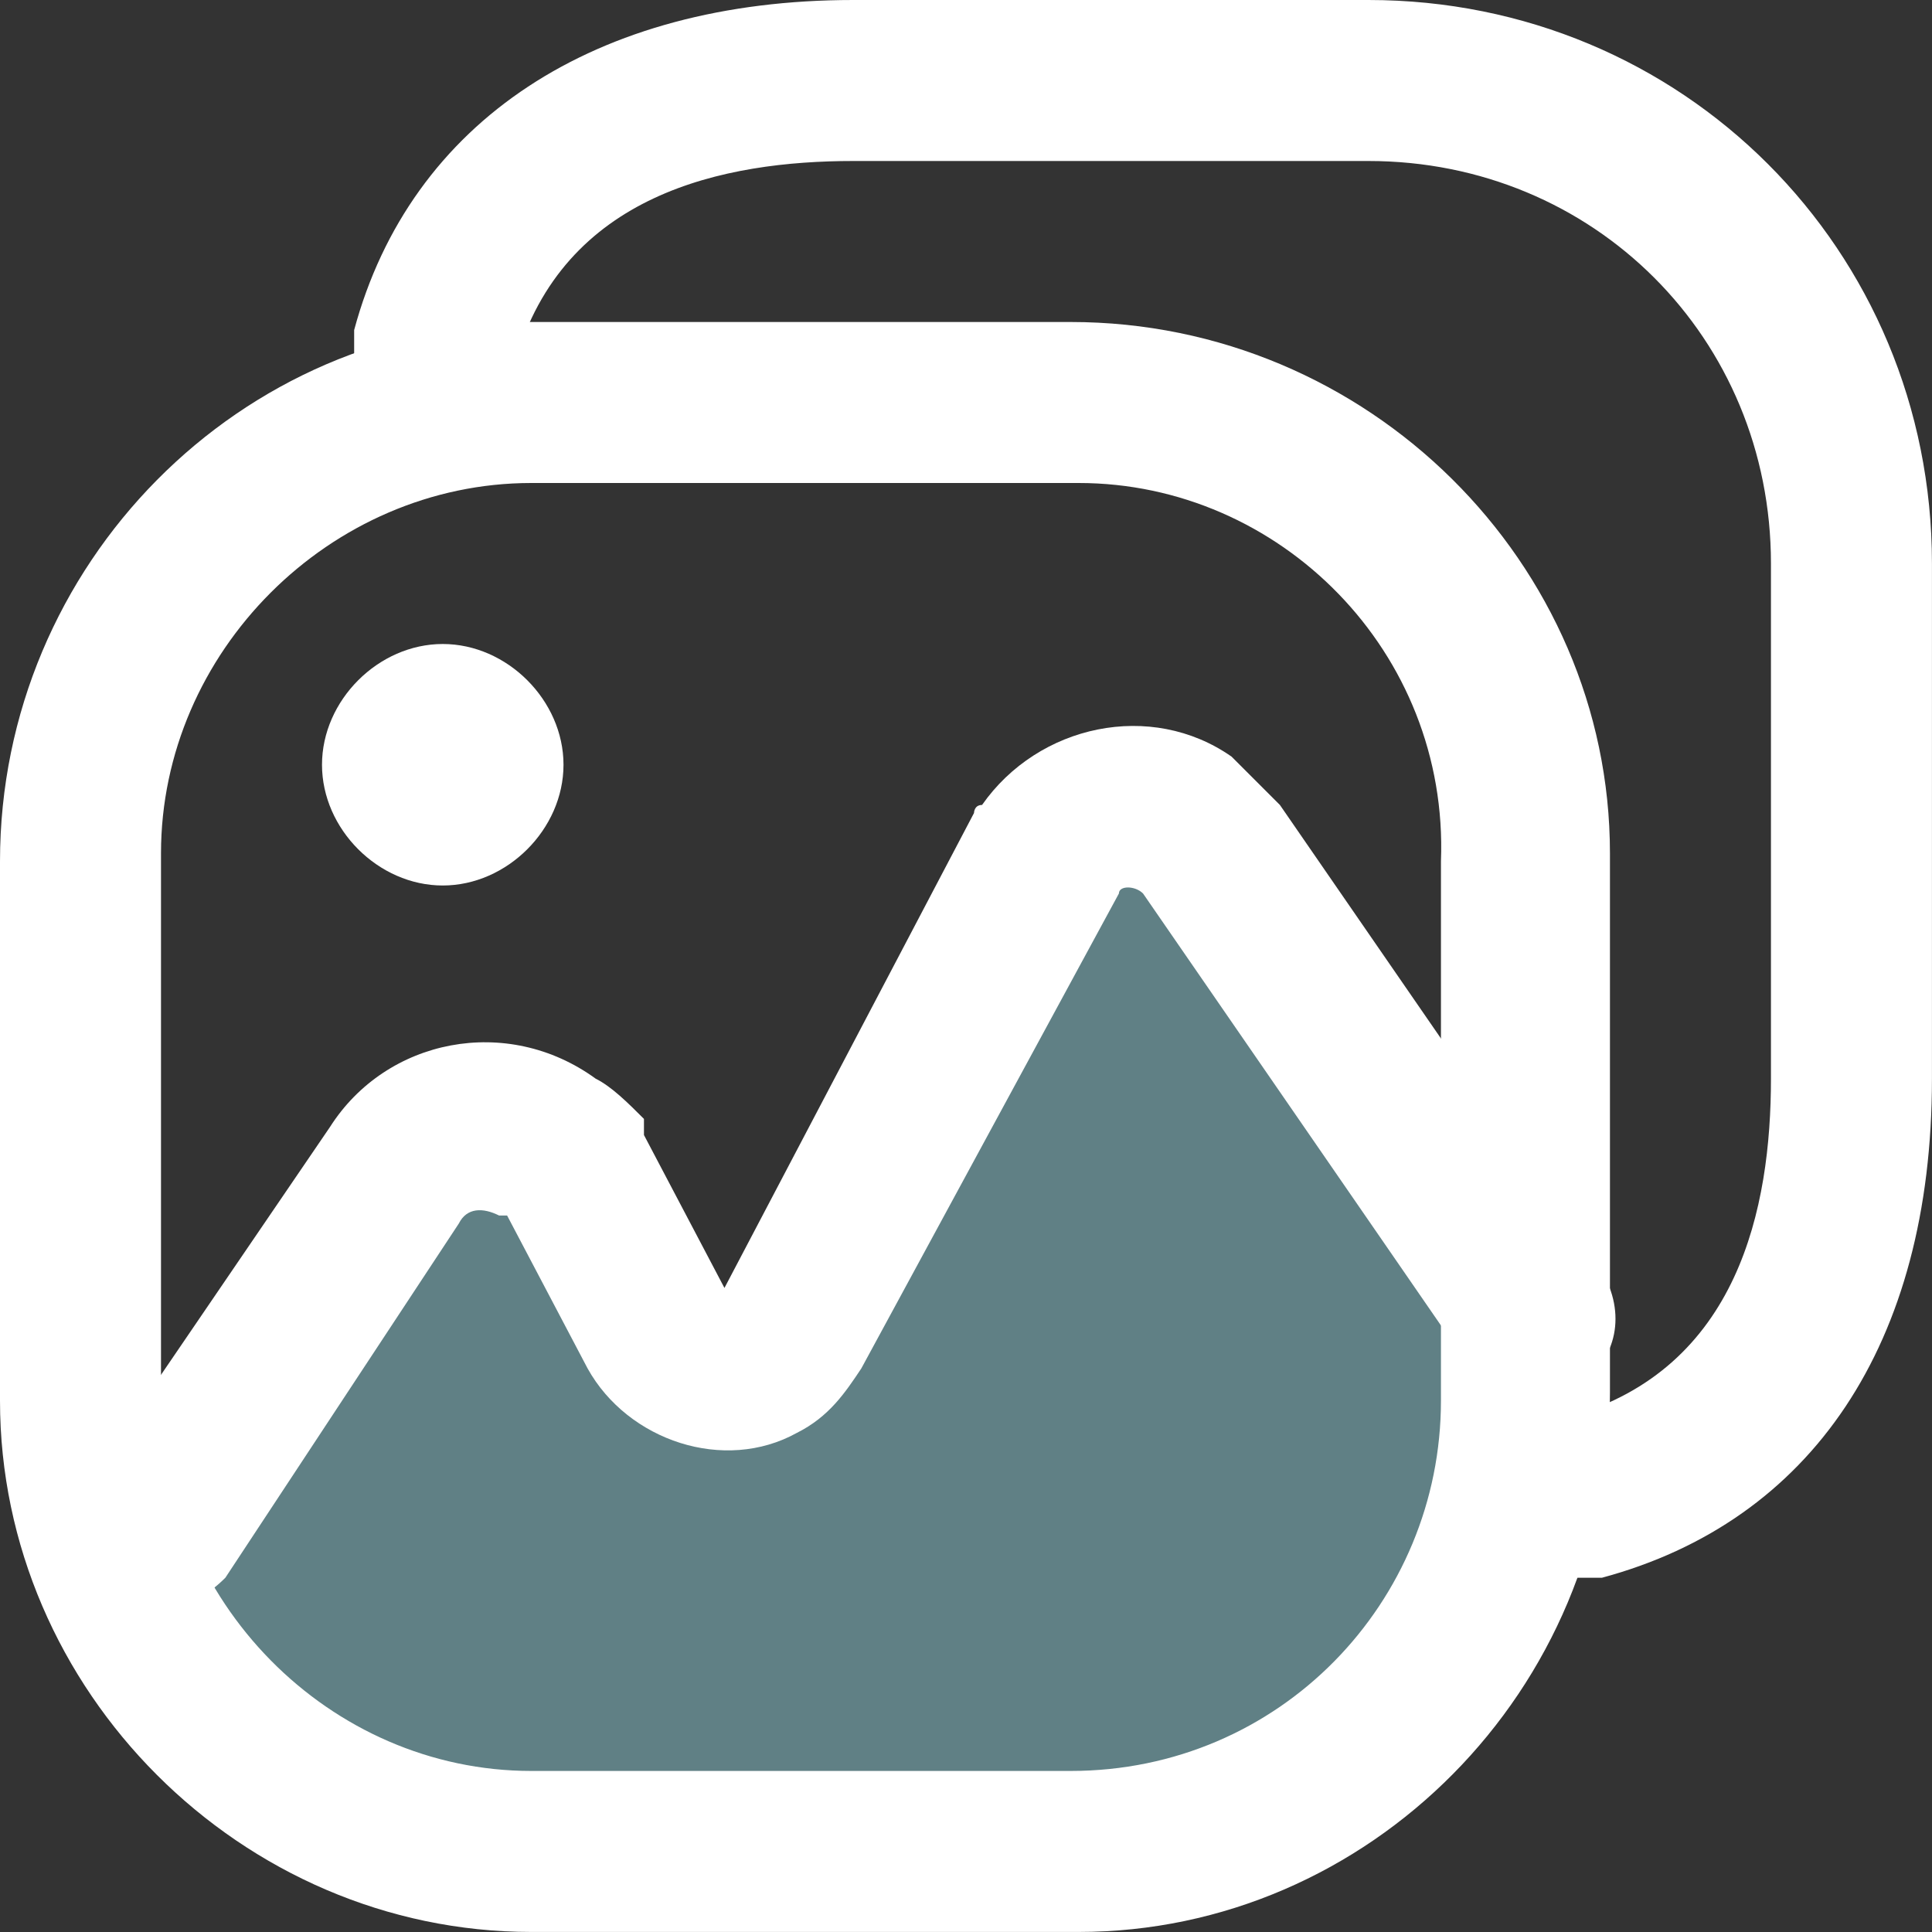 <svg width="42" height="42" viewBox="0 0 42 42" fill="none" xmlns="http://www.w3.org/2000/svg">
<rect x="0" y="0" width="42" height="42" fill="#333333" stroke="none"/>
<path d="M34.299 34.299H33.074C32.024 34.299 31.324 33.599 31.324 32.55C31.324 31.5 32.024 30.799 33.074 30.799H34.124C37.799 29.75 38.499 26.25 38.499 23.45V12.25C38.499 7.35 34.649 3.5 29.749 3.5H18.549C15.749 3.5 12.249 4.2 11.199 7.875V8.925C11.199 9.975 10.499 10.675 9.449 10.675C8.399 10.675 7.699 9.975 7.699 8.925V7.7C7.699 7.525 7.699 7.35 7.699 7.175C8.924 2.625 12.949 0 18.549 0H29.749C36.574 0 41.999 5.425 41.999 12.25V23.45C41.999 29.224 39.374 33.075 34.824 34.299C34.649 34.299 34.474 34.299 34.299 34.299Z" fill="white"/>
<path opacity="0.4" d="M1.75 33.249L8.75 24.675C9.45 23.625 11.025 23.275 12.075 24.15C12.25 24.15 12.425 24.325 12.6 24.5L14.525 28C14.875 28.7 15.925 29.049 16.625 28.7C16.8 28.524 17.15 28.349 17.325 28L22.925 17.5C23.625 16.45 24.85 16.275 25.9 16.975L26.425 17.5L32.374 26.774C32.9 27.649 33.249 28.524 33.249 29.575V30.974C33.249 36.049 29.05 40.249 23.975 40.249H12.775C7.7 40.249 1.75 38.324 1.75 33.249Z" fill="#A3F4FF"/>
<path d="M23.45 41.999H11.55C5.25 41.999 0 36.749 0 30.45V18.725C0 12.25 5.25 7 11.55 7H23.275C29.75 7 34.999 12.25 34.999 18.55V30.275C34.999 36.749 29.75 41.999 23.45 41.999ZM11.55 10.5C7.175 10.5 3.5 14.175 3.5 18.55V30.275C3.5 34.825 7.175 38.499 11.55 38.499H23.275C27.825 38.499 31.325 34.825 31.325 30.45V18.725C31.5 14.175 27.825 10.5 23.45 10.5H11.55Z" fill="white"/>
<path d="M3.499 34.999C3.149 34.999 2.799 34.824 2.449 34.649C1.574 34.124 1.399 33.074 1.924 32.199L7.174 24.499C8.399 22.574 11.024 22.049 12.949 23.449C13.299 23.624 13.649 23.974 13.999 24.324V24.674L15.749 27.999L21.174 17.674C21.174 17.674 21.174 17.499 21.349 17.499C22.574 15.749 25.024 15.224 26.774 16.449L27.824 17.499L34.824 27.649C35.349 28.524 35.174 29.574 34.299 30.099C33.424 30.624 32.374 30.449 31.849 29.574L24.849 19.424C24.674 19.249 24.324 19.249 24.324 19.424L18.724 29.749C18.374 30.274 18.024 30.799 17.324 31.149C15.749 32.024 13.649 31.324 12.774 29.749L11.024 26.424C11.024 26.424 11.024 26.424 10.849 26.424C10.499 26.249 10.149 26.249 9.974 26.599L4.899 34.299C4.549 34.649 4.024 34.999 3.499 34.999Z" fill="white"/>
<path d="M9.625 14C8.225 14 7 15.225 7 16.625C7 18.025 8.225 19.25 9.625 19.25C11.025 19.25 12.25 18.025 12.25 16.625C12.25 15.225 11.025 14 9.625 14Z" fill="white"/>
</svg>
